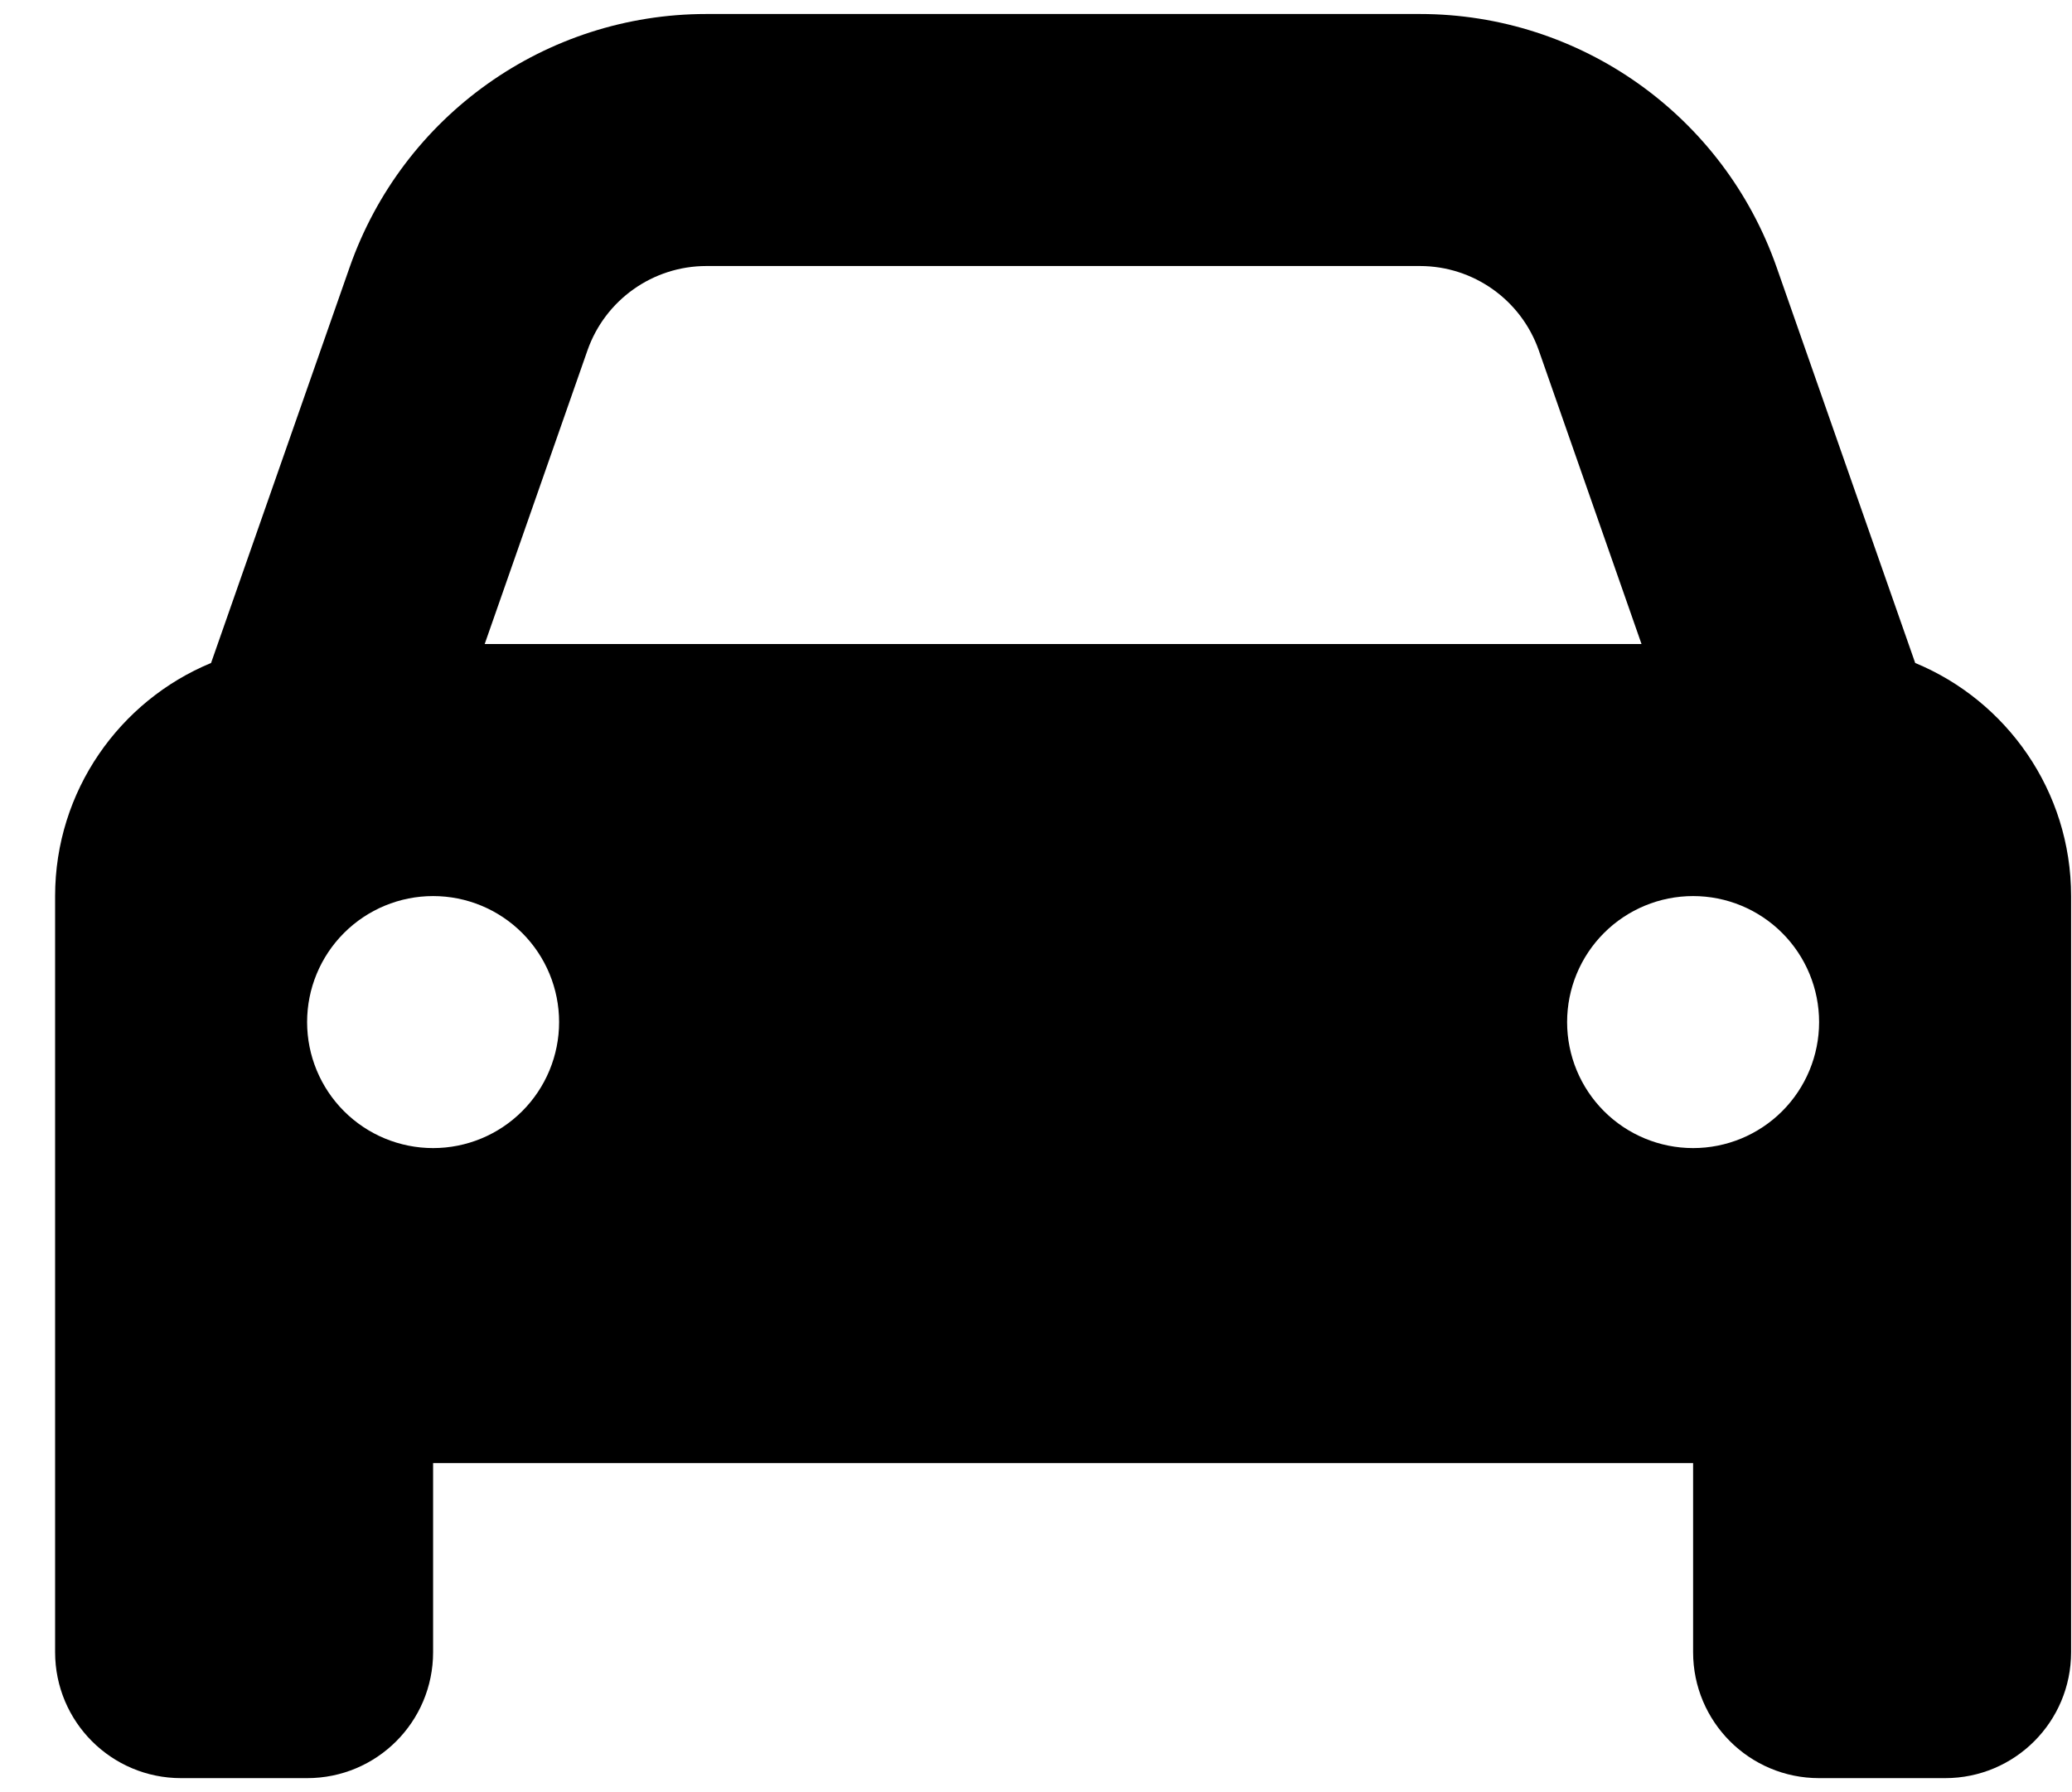 <?xml version="1.0" encoding="UTF-8"?> <svg xmlns="http://www.w3.org/2000/svg" width="37" height="32" viewBox="0 0 37 32" fill="none"><path d="M10.491 6.255L8.655 11.5H29.313L27.478 6.255C27.162 5.355 26.311 4.75 25.355 4.75H12.614C11.658 4.75 10.807 5.355 10.491 6.255ZM3.769 11.838L6.244 4.771C7.193 2.064 9.745 0.25 12.614 0.25H25.355C28.223 0.25 30.776 2.064 31.725 4.771L34.2 11.838C35.831 12.512 36.984 14.123 36.984 16V26.125V29.5C36.984 30.744 35.979 31.75 34.734 31.75H32.484C31.24 31.75 30.234 30.744 30.234 29.5V26.125H7.734V29.5C7.734 30.744 6.729 31.75 5.484 31.75H3.234C1.99 31.75 0.984 30.744 0.984 29.5V26.125V16C0.984 14.123 2.138 12.512 3.769 11.838ZM9.984 18.25C9.984 17.653 9.747 17.081 9.325 16.659C8.903 16.237 8.331 16 7.734 16C7.138 16 6.565 16.237 6.143 16.659C5.721 17.081 5.484 17.653 5.484 18.25C5.484 18.847 5.721 19.419 6.143 19.841C6.565 20.263 7.138 20.5 7.734 20.5C8.331 20.5 8.903 20.263 9.325 19.841C9.747 19.419 9.984 18.847 9.984 18.25ZM30.234 20.5C30.831 20.5 31.403 20.263 31.825 19.841C32.247 19.419 32.484 18.847 32.484 18.25C32.484 17.653 32.247 17.081 31.825 16.659C31.403 16.237 30.831 16 30.234 16C29.638 16 29.065 16.237 28.643 16.659C28.221 17.081 27.984 17.653 27.984 18.25C27.984 18.847 28.221 19.419 28.643 19.841C29.065 20.263 29.638 20.5 30.234 20.5Z" fill="black"></path></svg> 